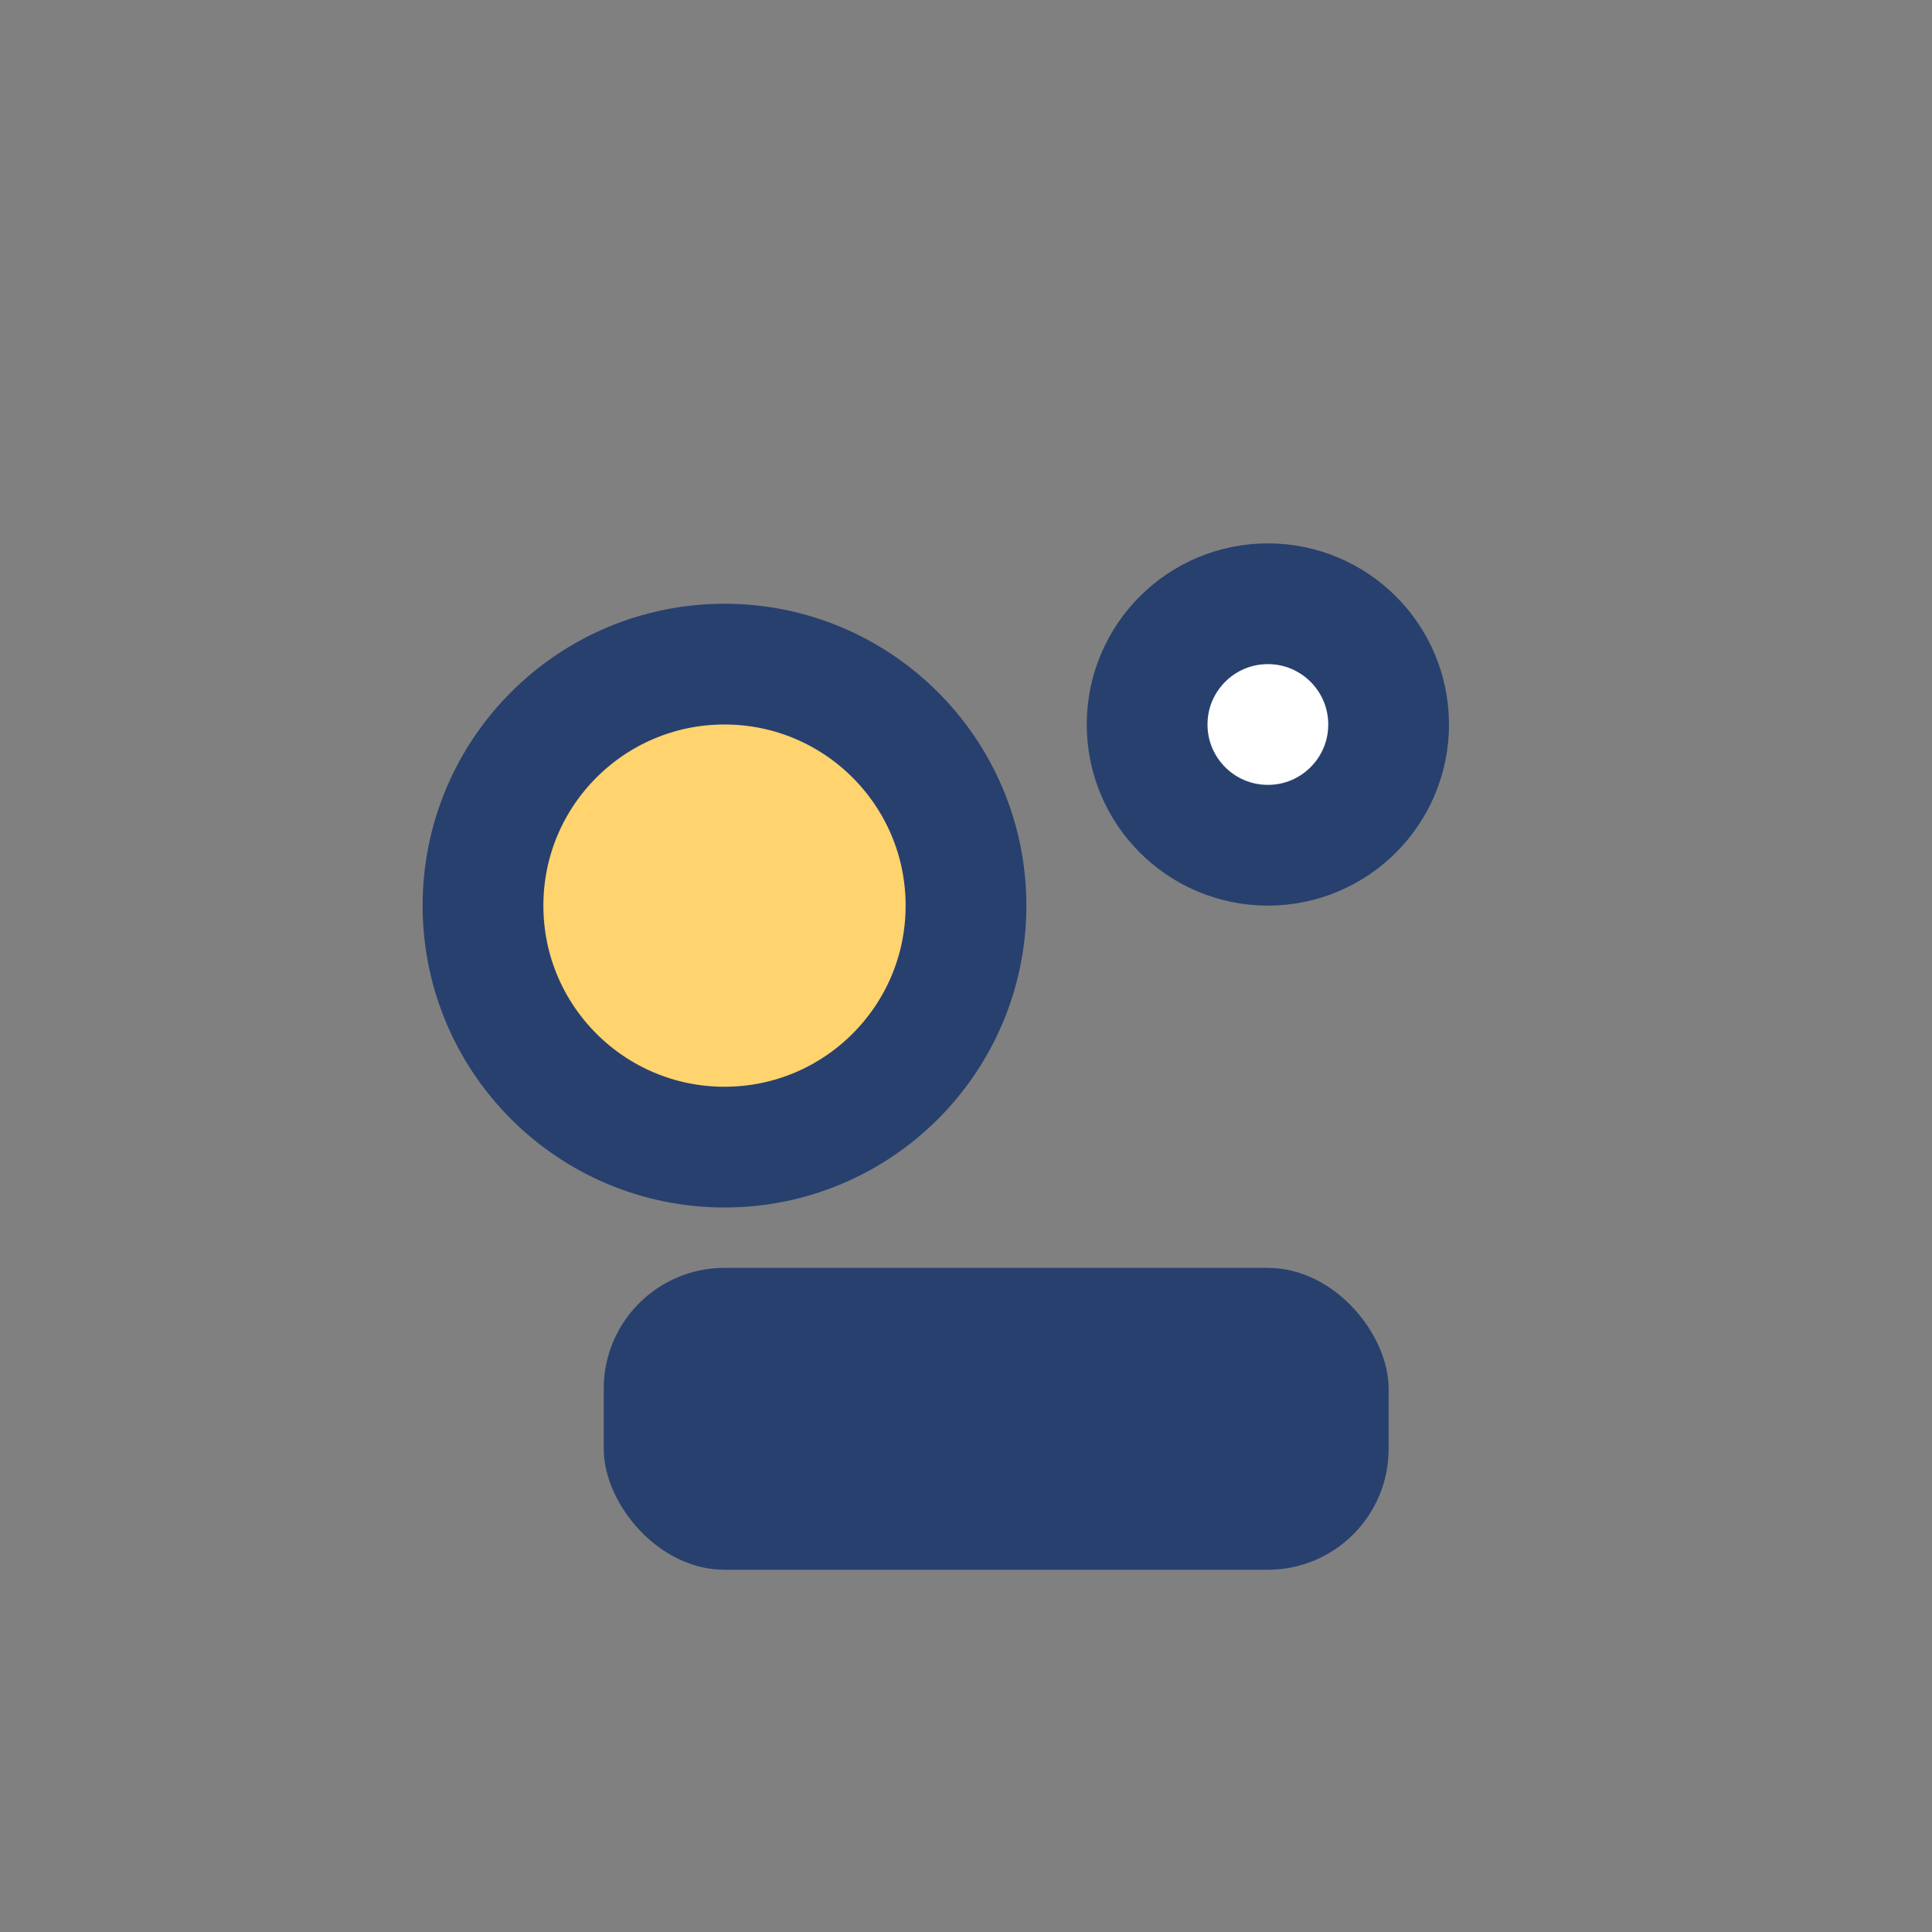 <?xml version="1.0" encoding="UTF-8"?>
<svg xmlns="http://www.w3.org/2000/svg" width="32" height="32" viewBox="0 0 32 32"><rect x="0" y="0" width="32" height="32" fill="#808080" stroke="none"/><circle cx="12" cy="15" r="4" fill="#FFD36E" stroke="#28406E" stroke-width="2"/><rect x="10" y="21" width="13" height="5" rx="2" fill="#28406E"/><circle cx="21" cy="12" r="2" fill="#FFF" stroke="#28406E" stroke-width="2"/></svg>
